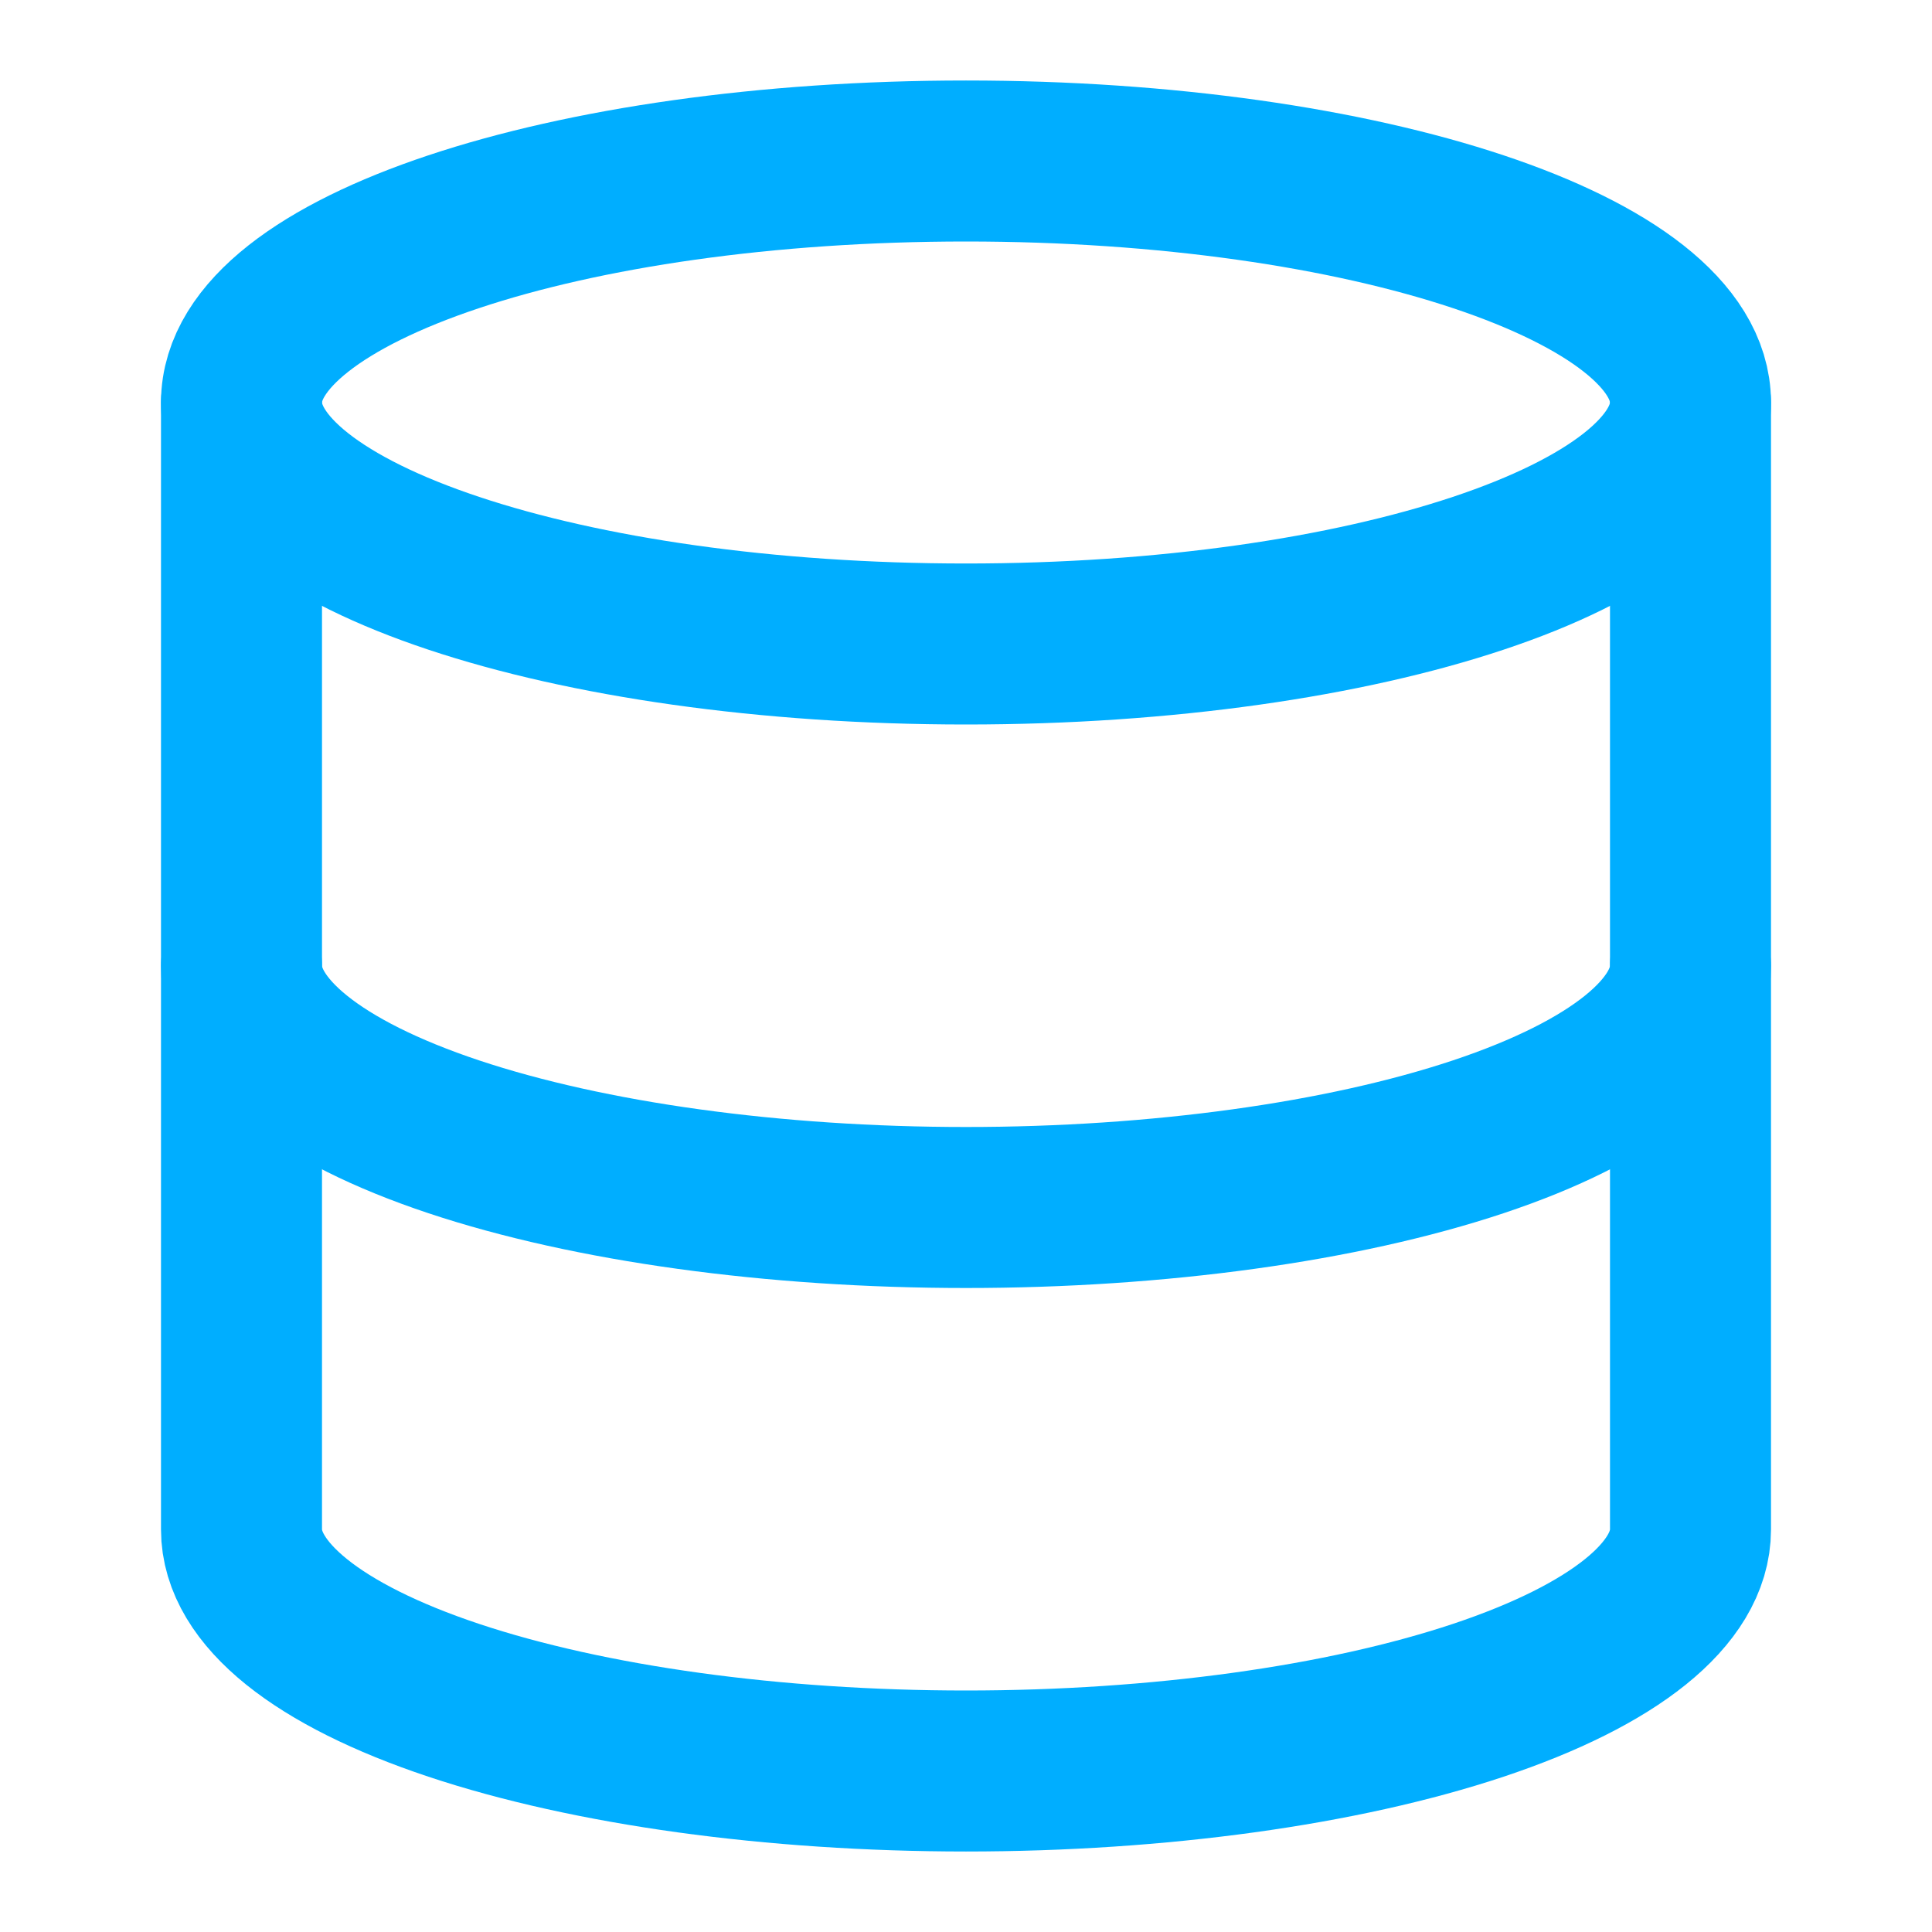 <svg xmlns="http://www.w3.org/2000/svg" width="48" height="48" viewBox="0 0 48 48" fill="none"><path d="M24 16C33.941 16 42 13.314 42 10C42 6.686 33.941 4 24 4C14.059 4 6 6.686 6 10C6 13.314 14.059 16 24 16Z" stroke="#00AEFF" stroke-width="4" stroke-linecap="round" stroke-linejoin="round"></path><path d="M6 10V38C6 39.591 7.896 41.117 11.272 42.243C14.648 43.368 19.226 44 24 44C28.774 44 33.352 43.368 36.728 42.243C40.104 41.117 42 39.591 42 38V10" stroke="#00AEFF" stroke-width="4" stroke-linecap="round" stroke-linejoin="round"></path><path d="M6 24C6 25.591 7.896 27.117 11.272 28.243C14.648 29.368 19.226 30 24 30C28.774 30 33.352 29.368 36.728 28.243C40.104 27.117 42 25.591 42 24" stroke="#00AEFF" stroke-width="4" stroke-linecap="round" stroke-linejoin="round"></path></svg>
